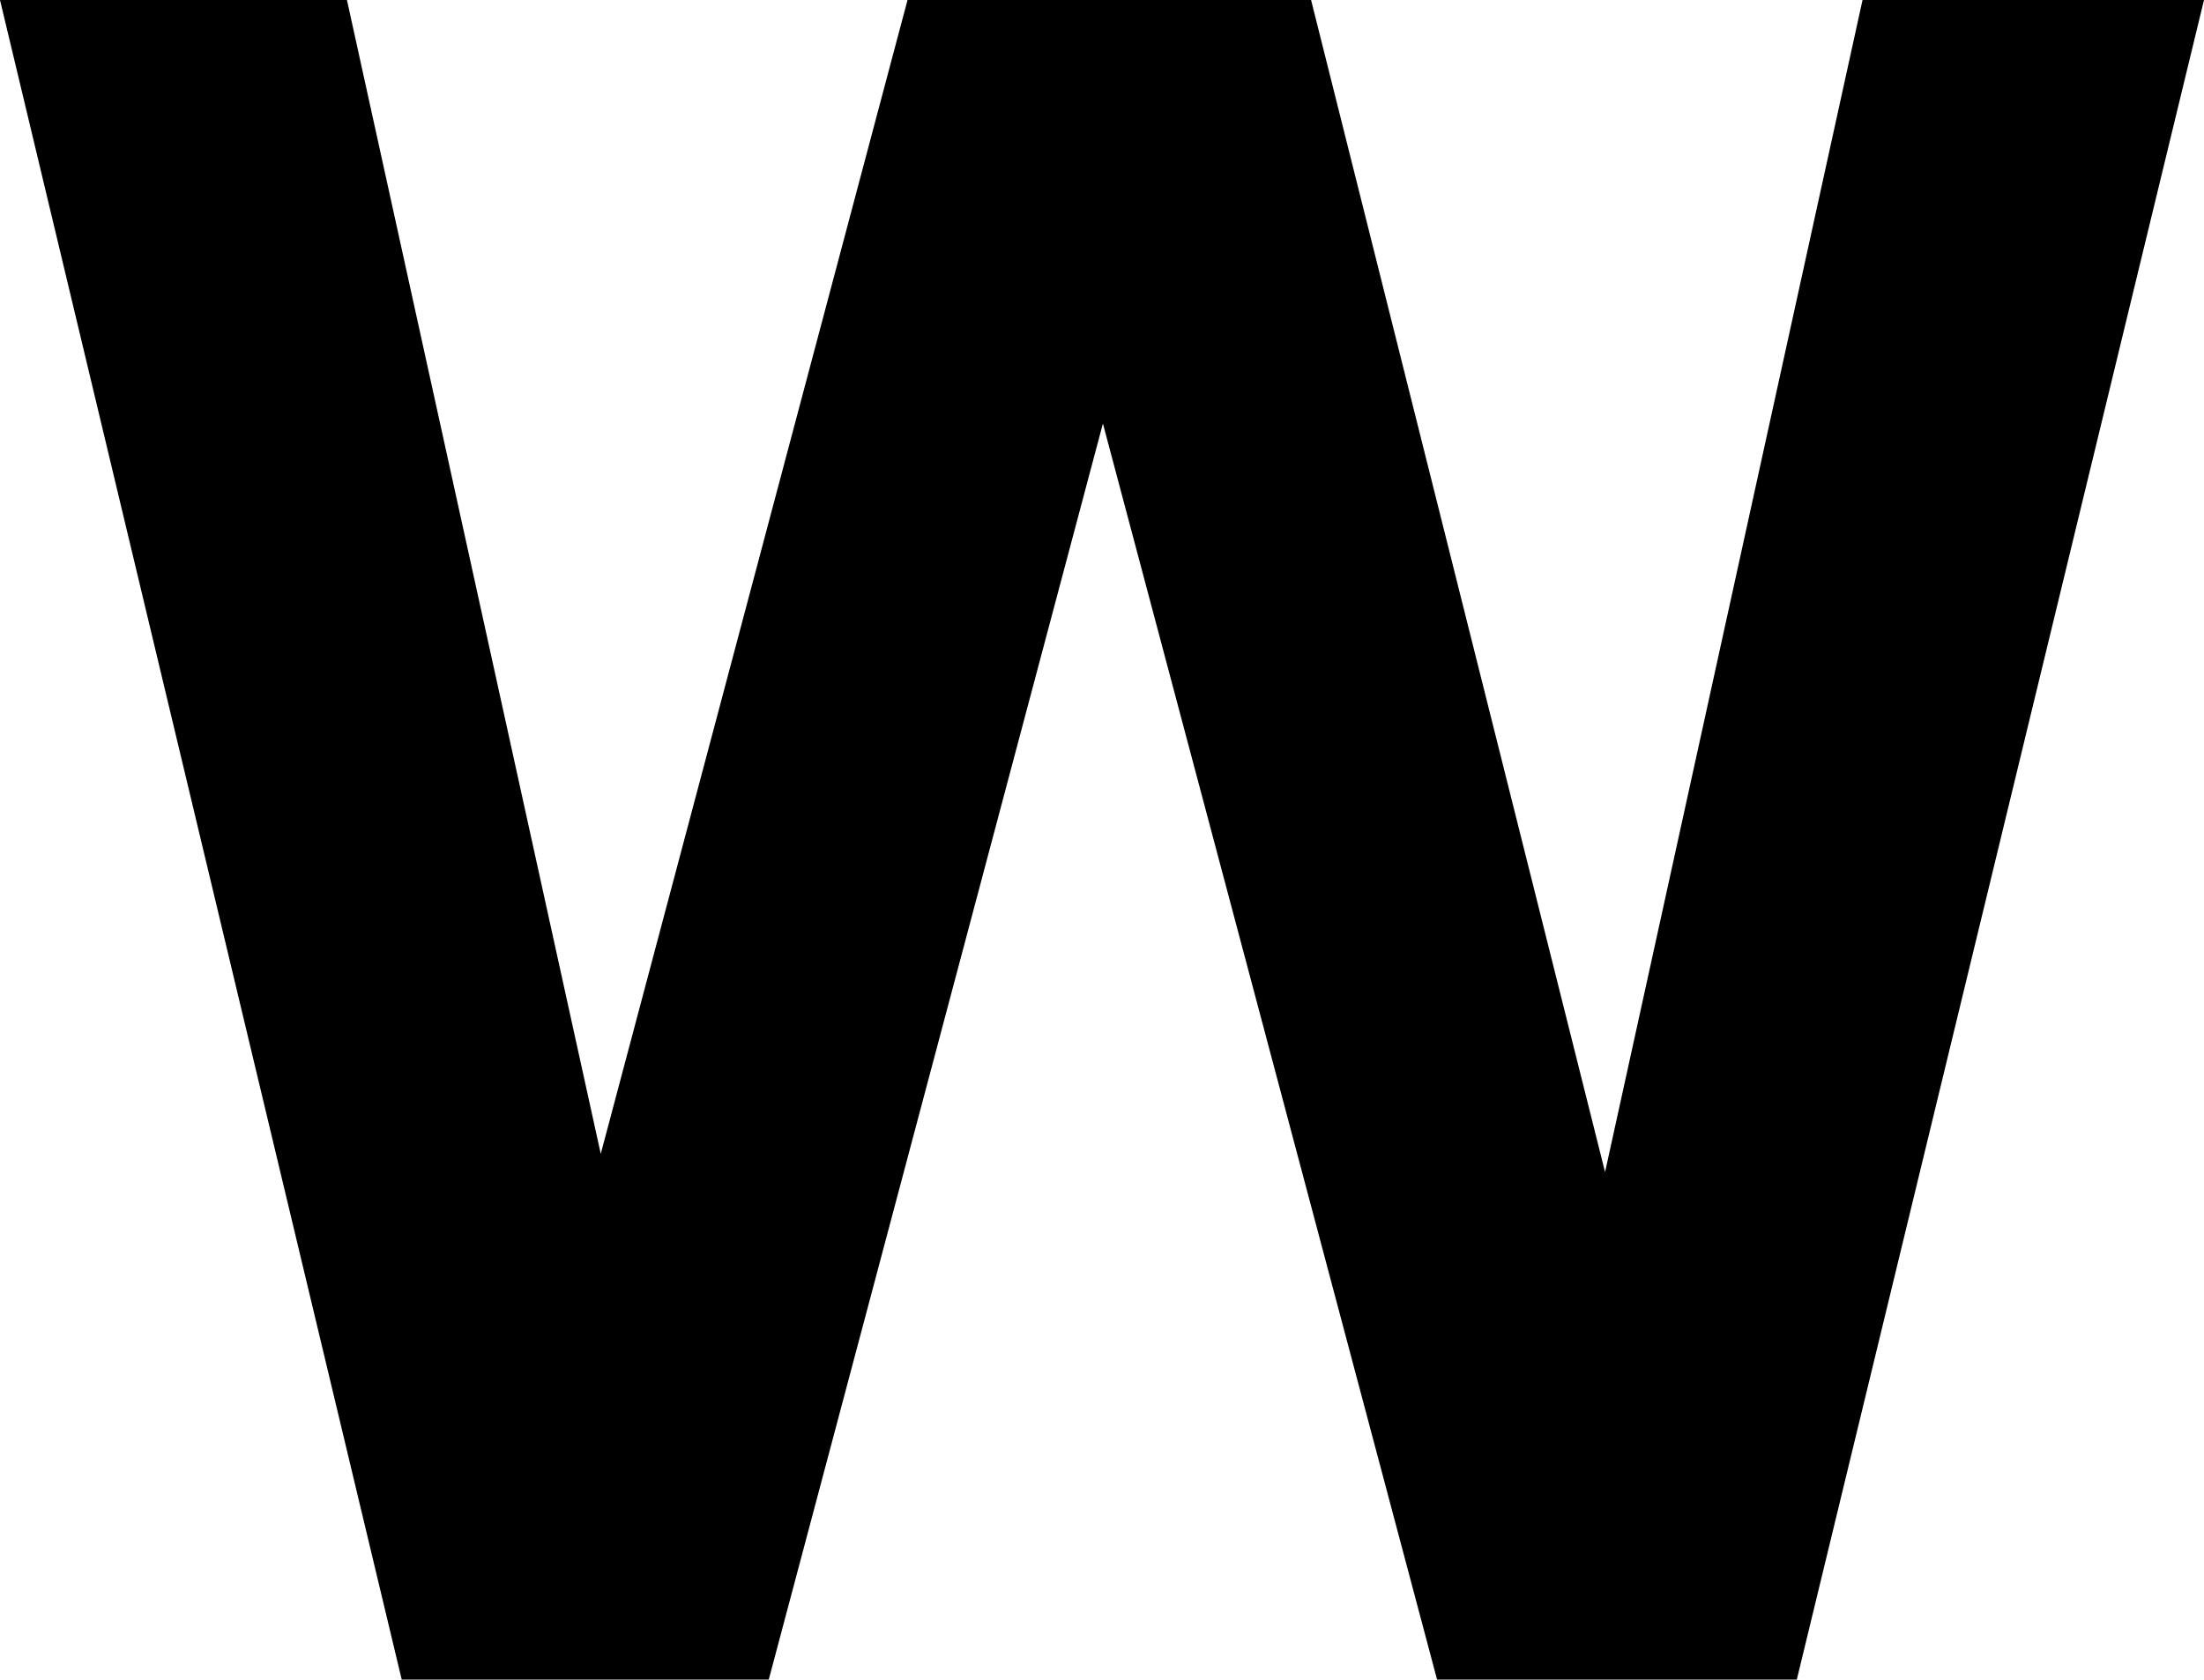 <?xml version="1.0" encoding="utf-8"?>
<!-- Generator: Adobe Illustrator 24.3.0, SVG Export Plug-In . SVG Version: 6.00 Build 0)  -->
<svg version="1.1" id="Ebene_1" xmlns="http://www.w3.org/2000/svg" xmlns:xlink="http://www.w3.org/1999/xlink" x="0px" y="0px"
	 viewBox="0 0 120.7 92" style="enable-background:new 0 0 120.7 92;" xml:space="preserve">
<g>
	<polygon points="87.9,64.2 71.8,0 49.7,0 32.9,63.2 19,0 0,0 22,92 42.1,92 60.4,23.2 78.7,92 98.4,92 120.7,0 102,0 	"/>
</g>
</svg>
